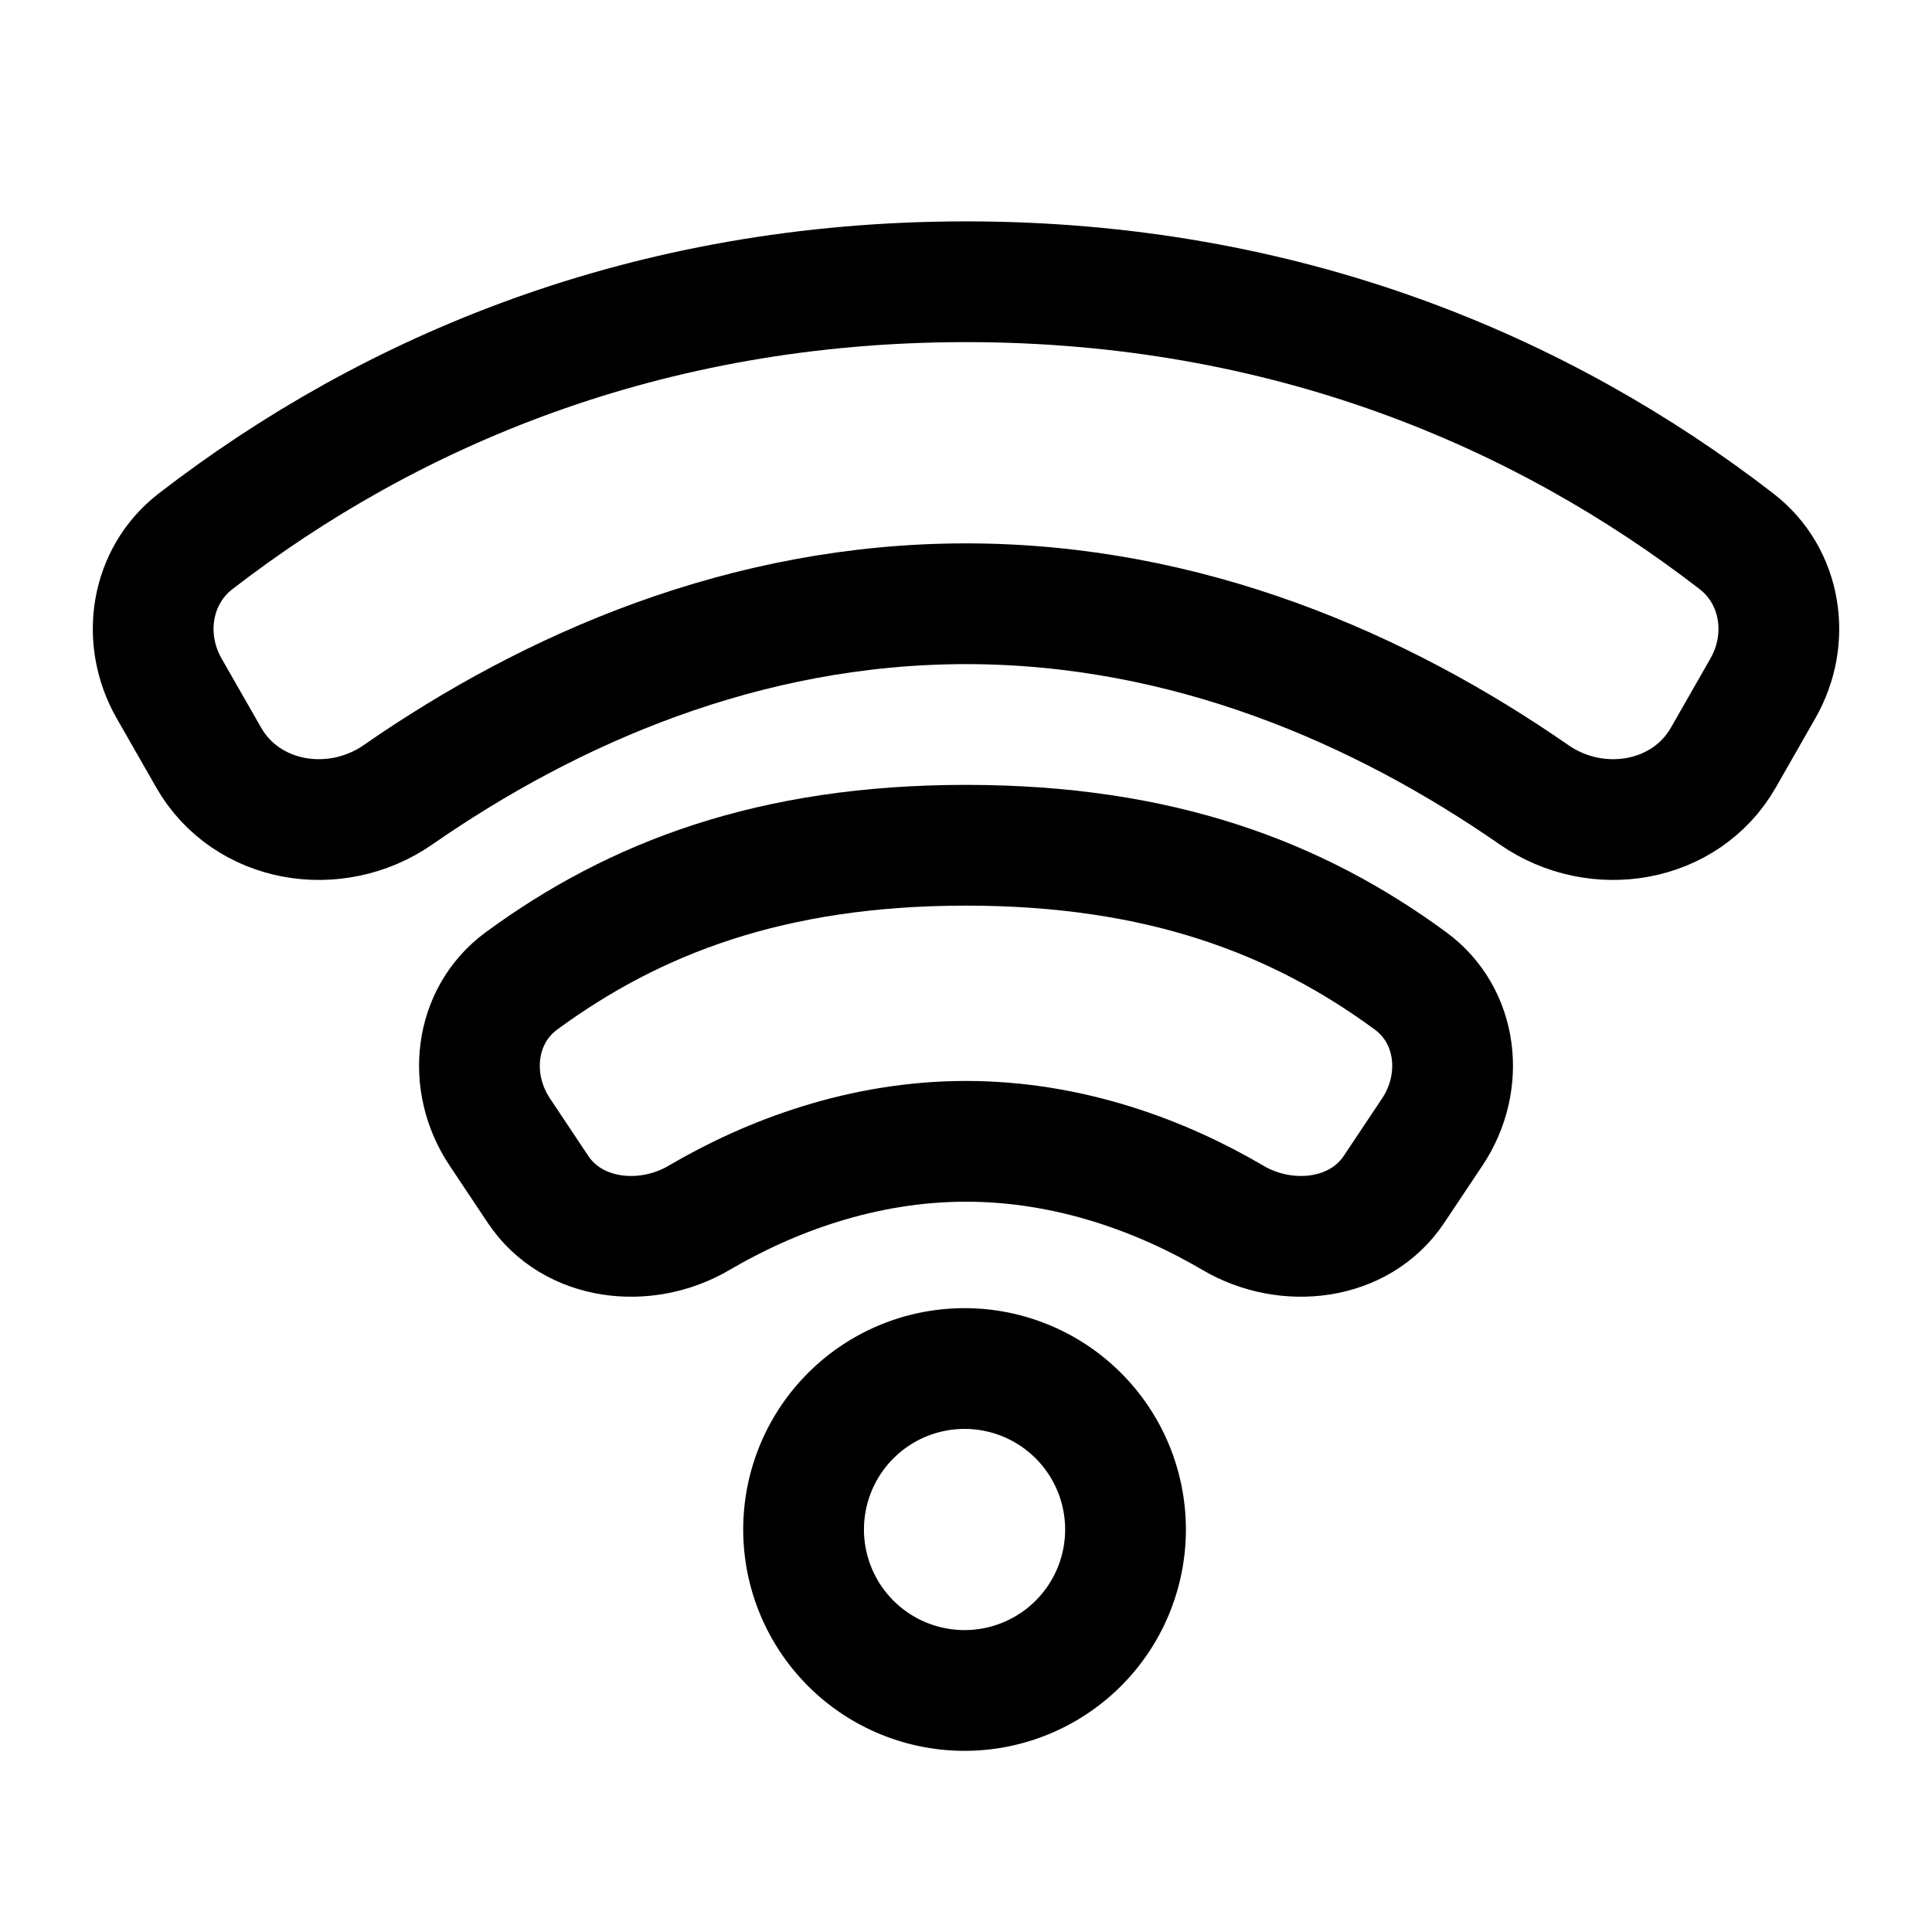 <svg xmlns="http://www.w3.org/2000/svg" fill="none" viewBox="0 0 48 48" id="Wifi--Streamline-Plump">
  <desc>
    Wifi Streamline Icon: https://streamlinehq.com
  </desc>
  <g id="wifi--wireless-wifi-internet-server-network-connection">
    <path id="Ellipse 32" stroke="#000000" stroke-linecap="round" stroke-linejoin="round" d="M27.963 38a3.999 3.999 0 1 1 -7.998 0 3.999 3.999 0 1 1 7.998 0Z" stroke-width="3"></path>
    <path id="Vector" fill-rule="evenodd" stroke="#000000" stroke-linecap="round" stroke-linejoin="round" d="M4.2 17.1c-0.7 -1.226 -0.46 -2.786 0.657 -3.65C9.683 9.723 16.064 7 24 7c7.937 0 14.318 2.722 19.144 6.45 1.117 0.864 1.357 2.425 0.656 3.65l-0.982 1.719c-0.94 1.645 -3.148 2.008 -4.704 0.928C34.316 17.112 29.494 15 24 15c-5.493 0 -10.316 2.112 -14.113 4.747 -1.557 1.08 -3.765 0.717 -4.704 -0.928L4.2 17.1Z" clip-rule="evenodd" stroke-width="3"></path>
    <path id="Vector_2" fill-rule="evenodd" stroke="#000000" stroke-linecap="round" stroke-linejoin="round" d="M12.414 28.12c-0.815 -1.223 -0.642 -2.88 0.542 -3.75C15.768 22.306 19.173 21 24 21c4.828 0 8.233 1.306 11.044 3.37 1.185 0.87 1.358 2.527 0.543 3.75l-0.954 1.43c-0.855 1.284 -2.668 1.49 -3.998 0.708 -1.756 -1.033 -4.059 -1.902 -6.635 -1.902 -2.576 0 -4.878 0.87 -6.634 1.902 -1.33 0.782 -3.143 0.576 -3.998 -0.707l-0.954 -1.431Z" clip-rule="evenodd" stroke-width="3"></path>
  </g>
</svg>
